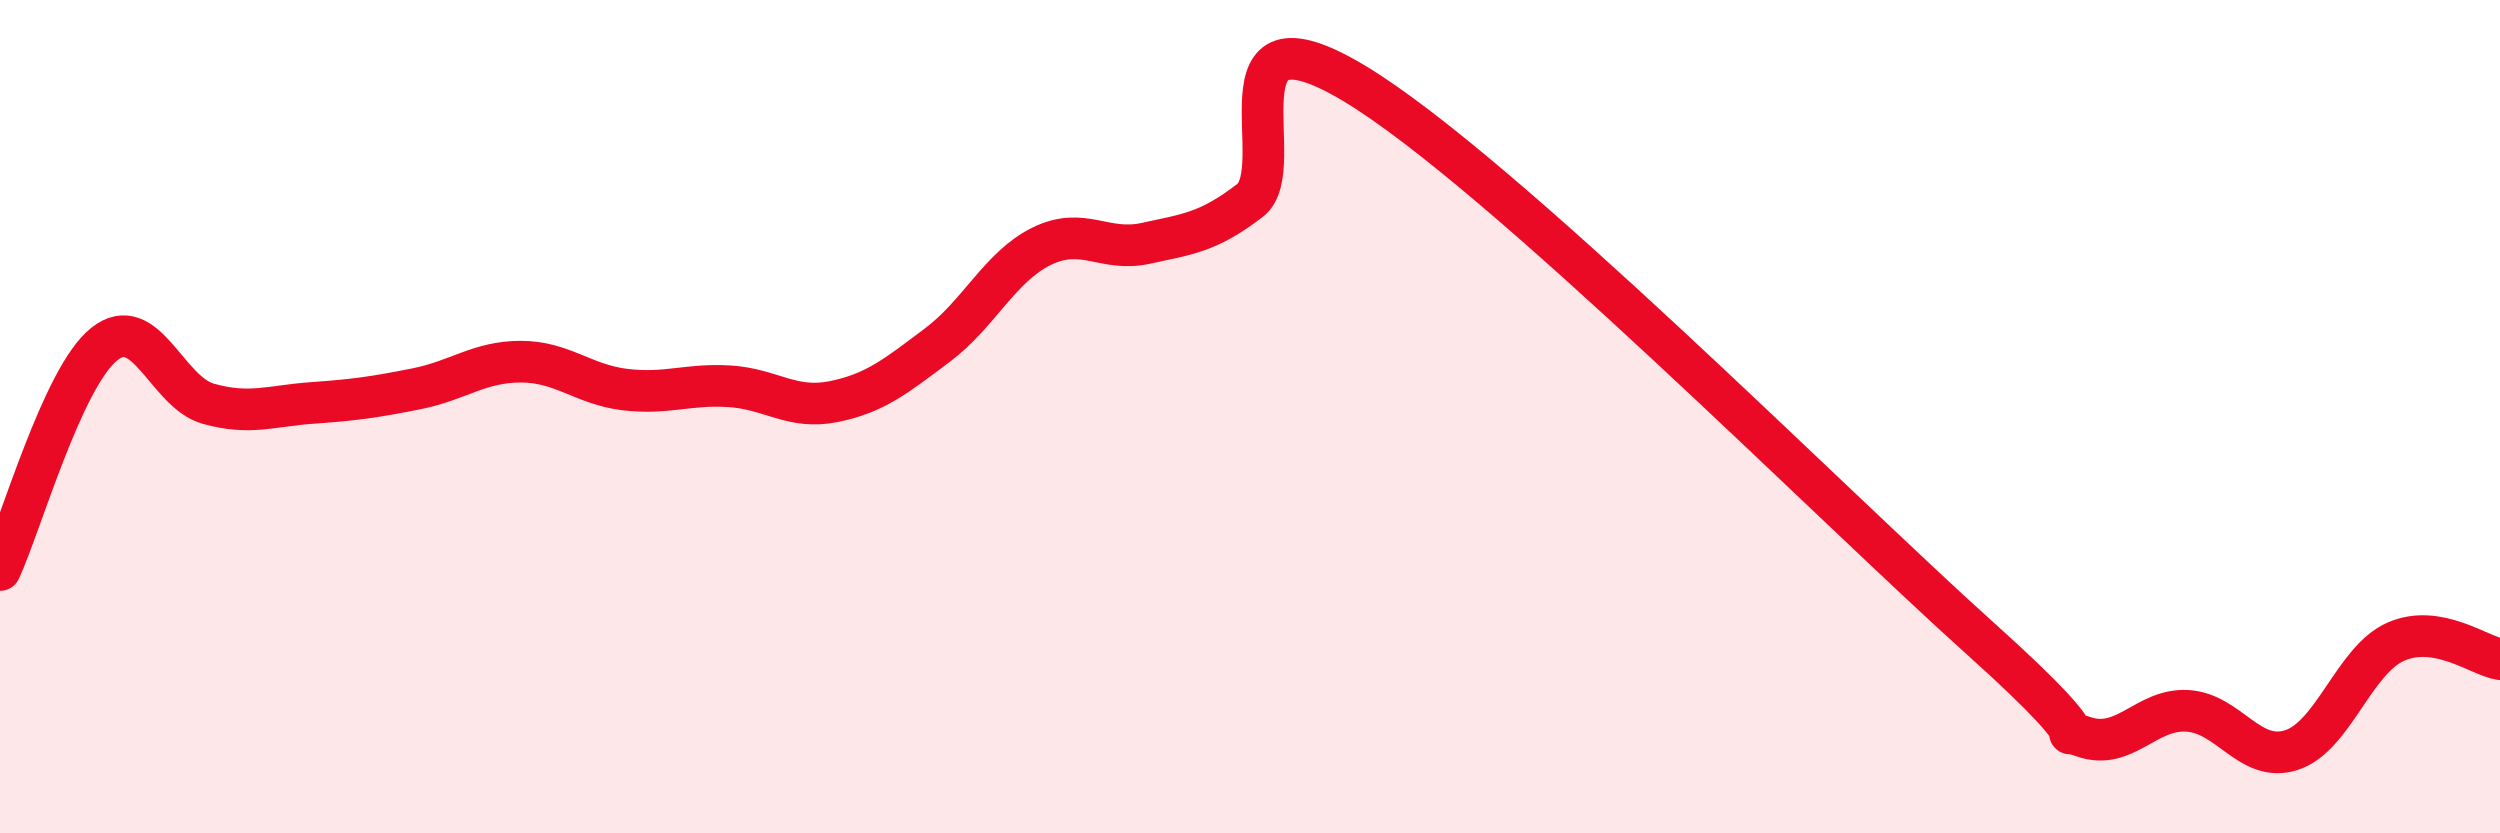 
    <svg width="60" height="20" viewBox="0 0 60 20" xmlns="http://www.w3.org/2000/svg">
      <path
        d="M 0,13.68 C 0.5,12.6 1.5,9.06 2.5,8.26 C 3.5,7.46 4,9.41 5,9.69 C 6,9.97 6.5,9.74 7.5,9.67 C 8.5,9.6 9,9.53 10,9.33 C 11,9.13 11.5,8.68 12.5,8.68 C 13.5,8.68 14,9.23 15,9.35 C 16,9.47 16.5,9.21 17.5,9.27 C 18.5,9.33 19,9.84 20,9.64 C 21,9.44 21.5,9.03 22.5,8.28 C 23.5,7.53 24,6.4 25,5.91 C 26,5.42 26.5,6.06 27.5,5.84 C 28.5,5.62 29,5.58 30,4.81 C 31,4.04 29,-0.1 32.5,2 C 36,4.1 44,12.16 47.5,15.3 C 51,18.44 49,17.33 50,17.68 C 51,18.03 51.5,17 52.5,17.06 C 53.5,17.12 54,18.33 55,18 C 56,17.67 56.5,15.84 57.5,15.4 C 58.5,14.96 59.5,15.74 60,15.82L60 20L0 20Z"
        fill="#EB0A25"
        opacity="0.1"
        stroke-linecap="round"
        stroke-linejoin="round"
      />
      <path
        d="M 0,13.68 C 0.5,12.6 1.5,9.06 2.5,8.26 C 3.5,7.46 4,9.41 5,9.69 C 6,9.97 6.5,9.74 7.5,9.67 C 8.5,9.6 9,9.53 10,9.33 C 11,9.13 11.5,8.68 12.5,8.68 C 13.5,8.68 14,9.23 15,9.35 C 16,9.47 16.5,9.21 17.5,9.27 C 18.5,9.33 19,9.84 20,9.64 C 21,9.44 21.5,9.03 22.5,8.28 C 23.5,7.53 24,6.4 25,5.91 C 26,5.42 26.5,6.06 27.5,5.84 C 28.5,5.62 29,5.58 30,4.81 C 31,4.04 29,-0.1 32.5,2 C 36,4.1 44,12.16 47.5,15.3 C 51,18.44 49,17.33 50,17.68 C 51,18.03 51.5,17 52.5,17.06 C 53.5,17.12 54,18.33 55,18 C 56,17.67 56.5,15.84 57.5,15.4 C 58.5,14.96 59.5,15.74 60,15.82"
        stroke="#EB0A25"
        stroke-width="1"
        fill="none"
        stroke-linecap="round"
        stroke-linejoin="round"
      />
    </svg>
  